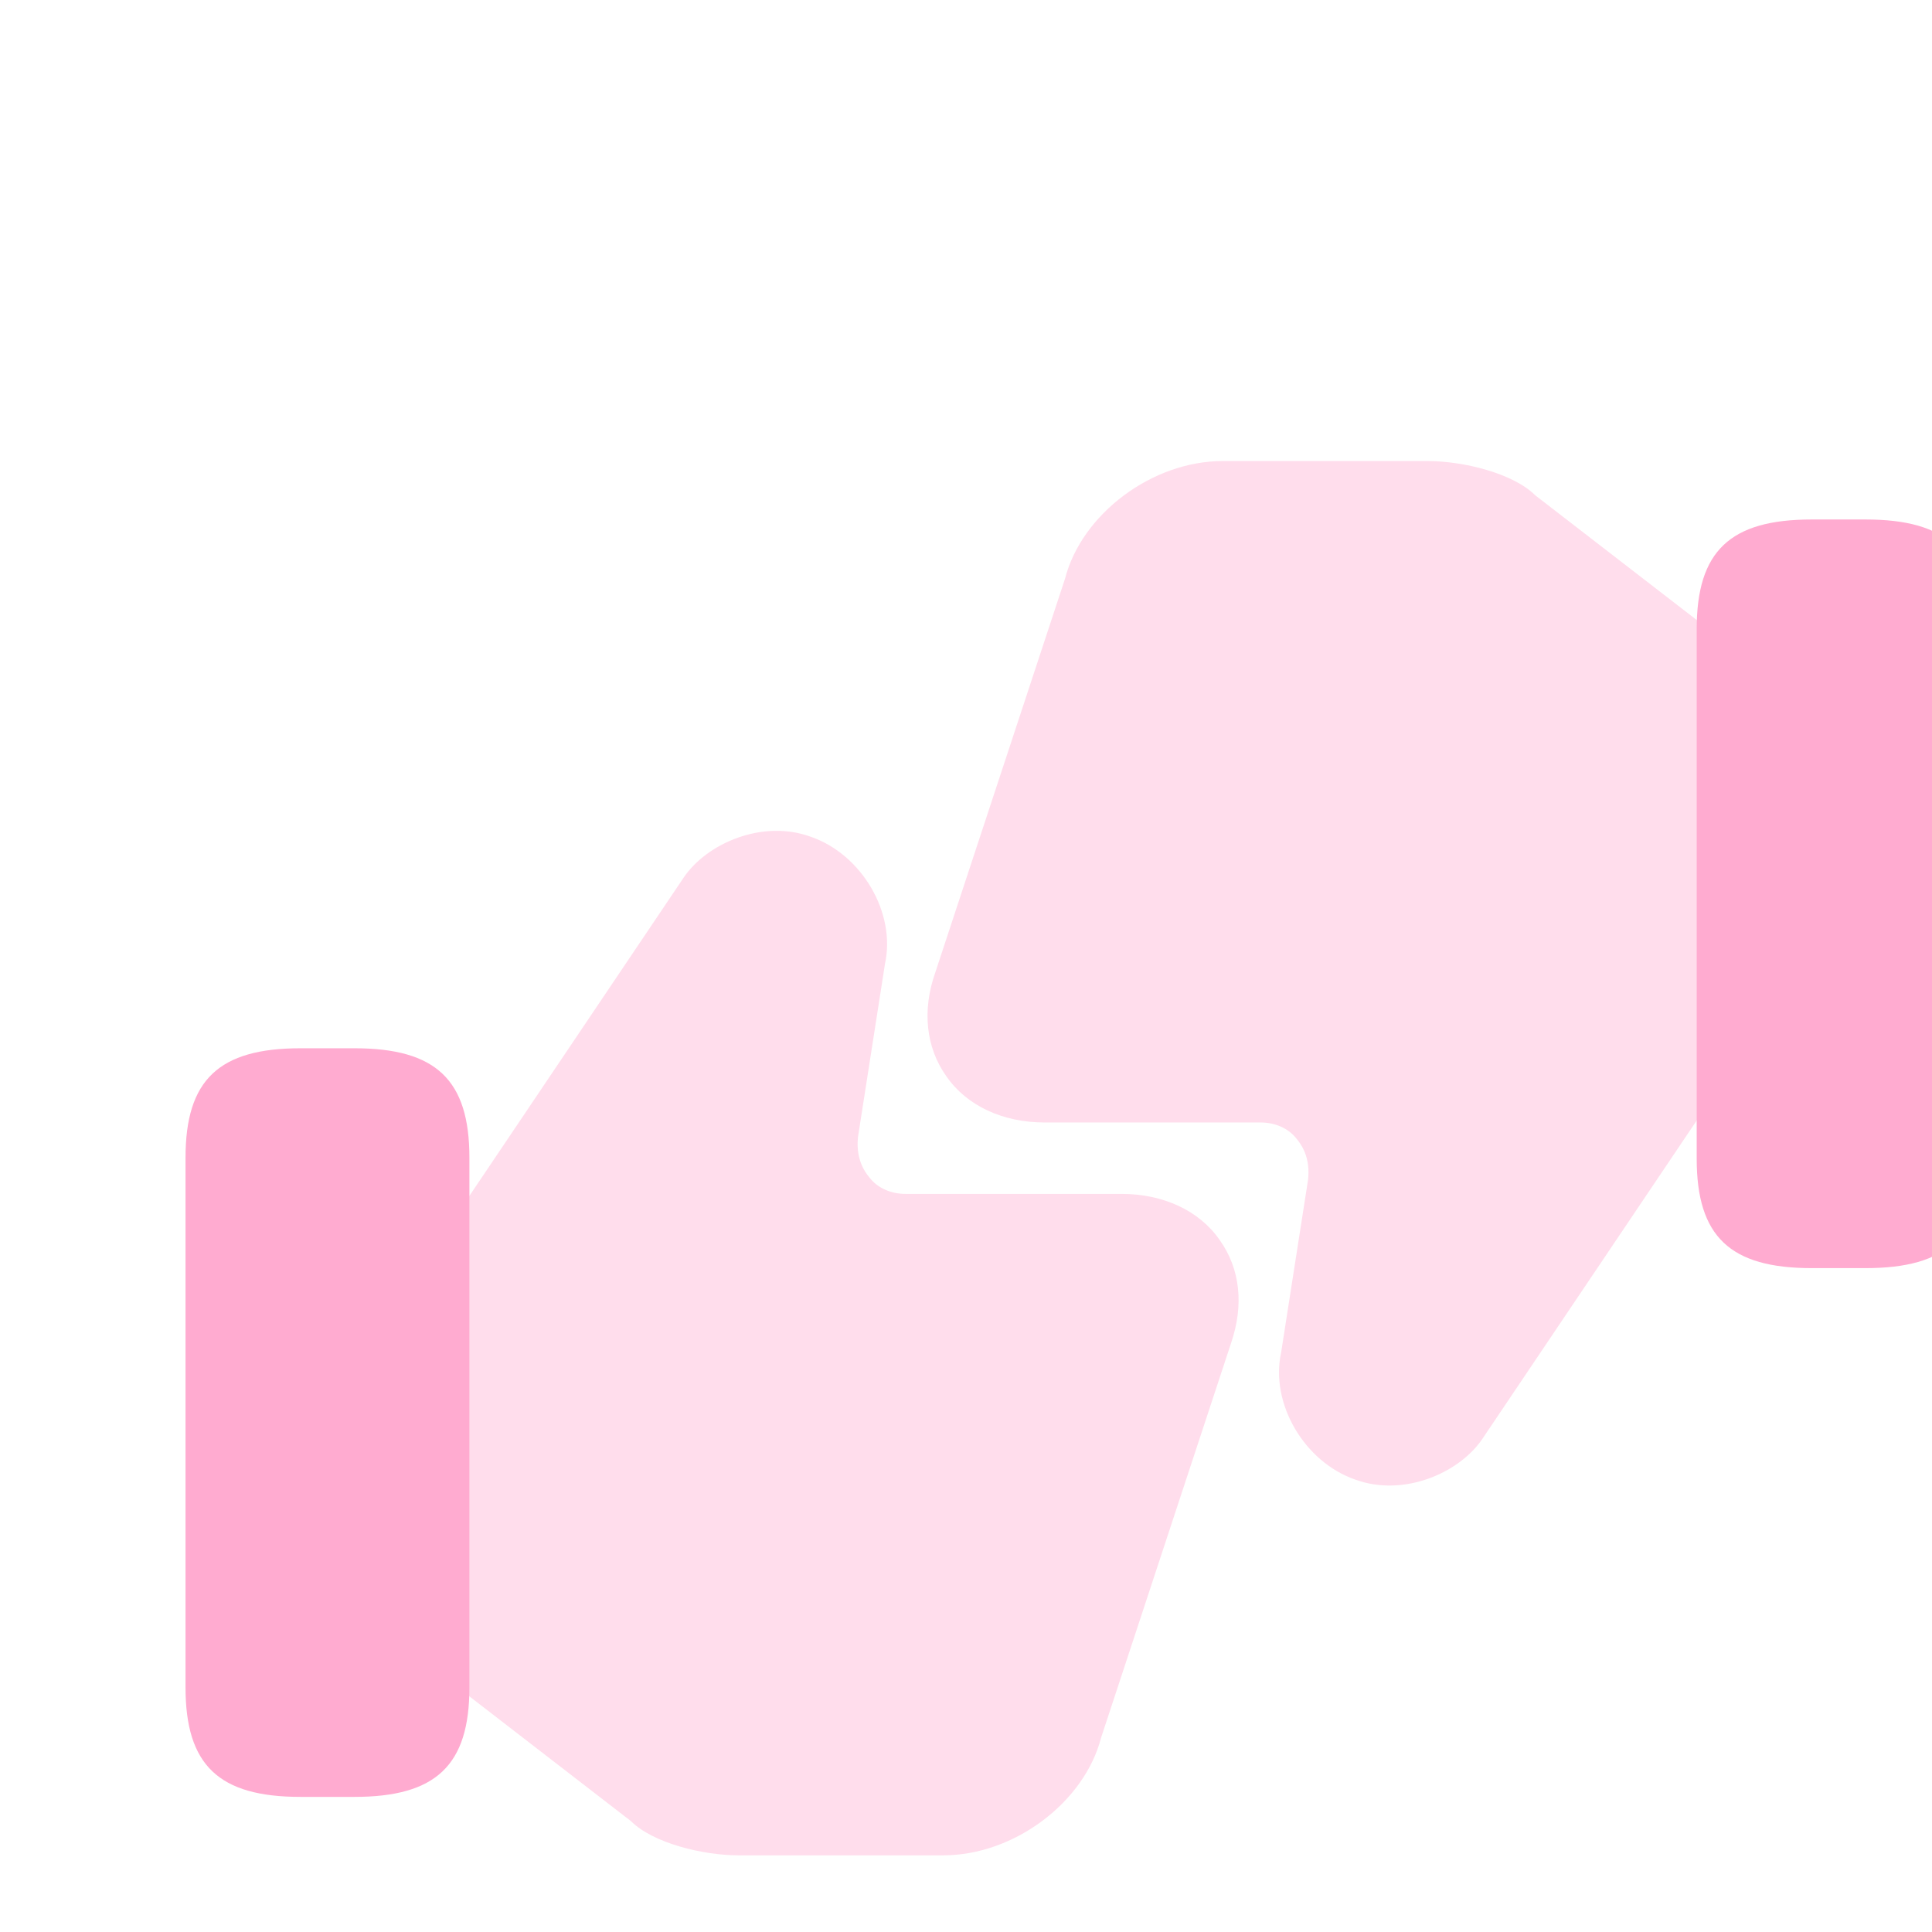 <svg width="105" height="105" viewBox="0 0 105 105" fill="none" xmlns="http://www.w3.org/2000/svg">
<rect x="0" y="0" width="105" height="105" fill="#333333" stroke="none"/>
<g clip-path="url(#clip0_106_16094)">
<rect width="105" height="105" fill="white"/>
<path opacity="0.4" d="M66.298 67.407C65.189 65.794 63.222 64.886 60.954 64.886H49.207C48.45 64.886 47.694 64.584 47.24 63.979C46.736 63.374 46.535 62.618 46.635 61.761L48.097 52.383C48.703 49.61 46.837 46.434 44.064 45.476C41.443 44.518 38.417 45.829 37.157 47.694L25.108 65.592L24.755 66.197V91.507L25.208 91.96L34.283 98.968C35.493 100.178 38.216 100.833 40.132 100.833H51.274C55.105 100.833 58.937 97.96 59.845 94.43L66.903 73.003C67.609 70.936 67.407 68.97 66.298 67.407Z" fill="#FFABD0"/>
<path d="M19.259 56.971H16.335C11.898 56.971 10.083 58.685 10.083 62.92V91.708C10.083 95.943 11.898 97.657 16.335 97.657H19.259C23.696 97.657 25.511 95.943 25.511 91.708V62.92C25.511 58.685 23.696 56.971 19.259 56.971Z" fill="#FFABD0"/>
<path opacity="0.4" d="M51.425 58.483C52.534 60.096 54.501 61.004 56.769 61.004H68.516C69.273 61.004 70.029 61.306 70.483 61.911C70.987 62.517 71.188 63.273 71.088 64.13L69.626 73.507C69.02 76.28 70.886 79.456 73.659 80.414C76.281 81.372 79.306 80.061 80.566 78.196L92.615 60.298L92.969 59.693V34.384L92.515 33.93L83.44 26.922C82.23 25.712 79.507 25.057 77.591 25.057H66.449C62.618 25.057 58.786 27.93 57.879 31.46L50.82 52.887C50.114 54.903 50.316 56.92 51.425 58.483Z" fill="#FFABD0"/>
<path d="M98.464 68.92H101.388C105.825 68.92 107.64 67.206 107.64 62.971V34.183C107.64 29.948 105.825 28.233 101.388 28.233H98.464C94.027 28.233 92.212 29.948 92.212 34.183V62.971C92.212 67.206 94.027 68.92 98.464 68.92Z" fill="#FFABD0"/>
</g>
<defs>
<clipPath id="clip0_106_16094">
<rect width="105" height="105" fill="white"/>
</clipPath>
</defs>
</svg>
